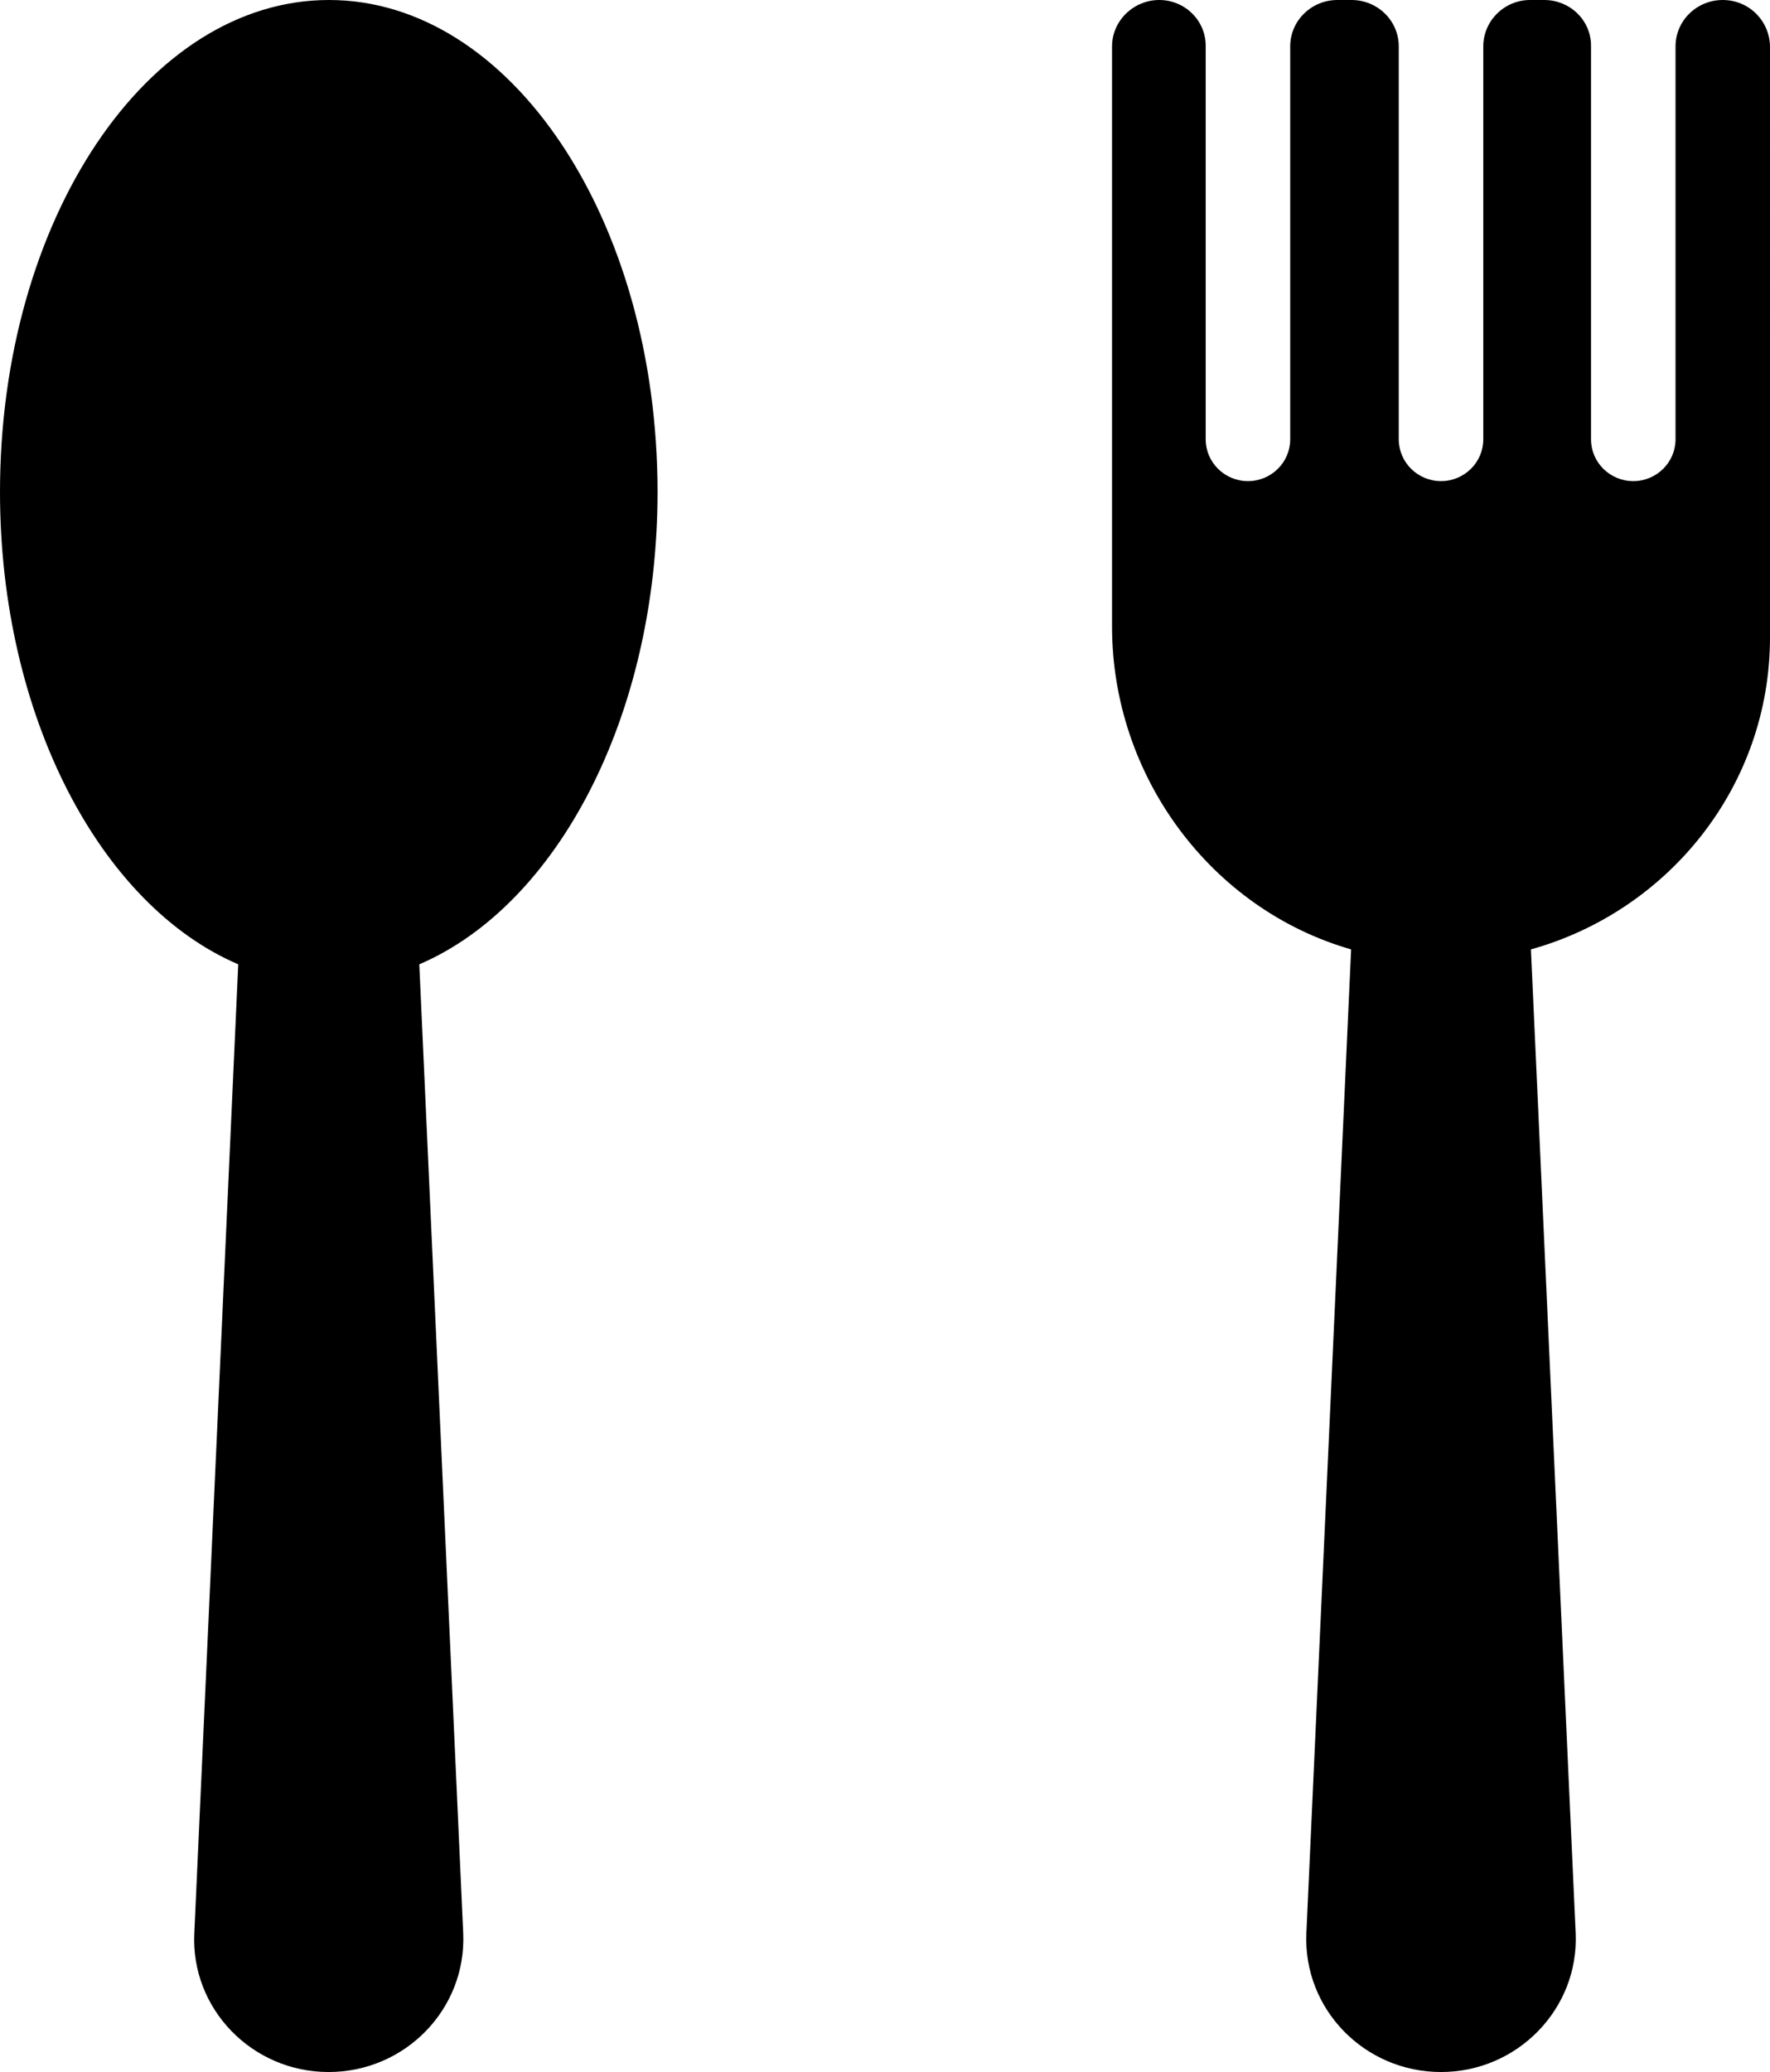 <?xml version="1.0" encoding="UTF-8"?><svg xmlns="http://www.w3.org/2000/svg" xmlns:xlink="http://www.w3.org/1999/xlink" height="500.0" preserveAspectRatio="xMidYMid meet" version="1.0" viewBox="0.0 0.0 427.2 500.0" width="427.2" zoomAndPan="magnify"><g id="change1_1"><path d="M158.7,118.7c0,54.2-24.3,99.8-57.5,114l10.6,233.8c0.8,18.3-14,33.5-32.5,33.5S46,484.7,46.9,466.5l10.6-233.8 C24.3,218.5,0,172.9,0,118.7C0,53.1,35.5,0,79.4,0S158.7,53.1,158.7,118.7z M415.8,0c-6.3,0-11.4,5-11.4,11.2V106 c0,5.6-4.6,10.1-10.2,10.1s-10.2-4.5-10.2-10.1V11.2C384.1,5,379,0,372.7,0h-3.4C363.1,0,358,5,358,11.2V106 c0,5.6-4.6,10.1-10.2,10.1c-5.6,0-10.2-4.5-10.2-10.1V11.2C337.6,5,332.5,0,326.2,0h-3.4c-6.3,0-11.4,5-11.4,11.2V106 c0,5.6-4.6,10.1-10.2,10.1c-5.6,0-10.2-4.5-10.2-10.1V11.2C291.1,5,286,0,279.8,0s-11.4,5-11.4,11.2v140c0,36.1,23.9,68.2,57.7,77.9 l-10.8,237.4c-0.8,18.3,14,33.5,32.5,33.5s33.3-15.3,32.5-33.5l-10.8-237.4c33.3-9.3,57.7-39.5,57.7-75.3V11.2 C427.1,5,422.1,0,415.8,0z" fill="inherit"/></g></svg>
